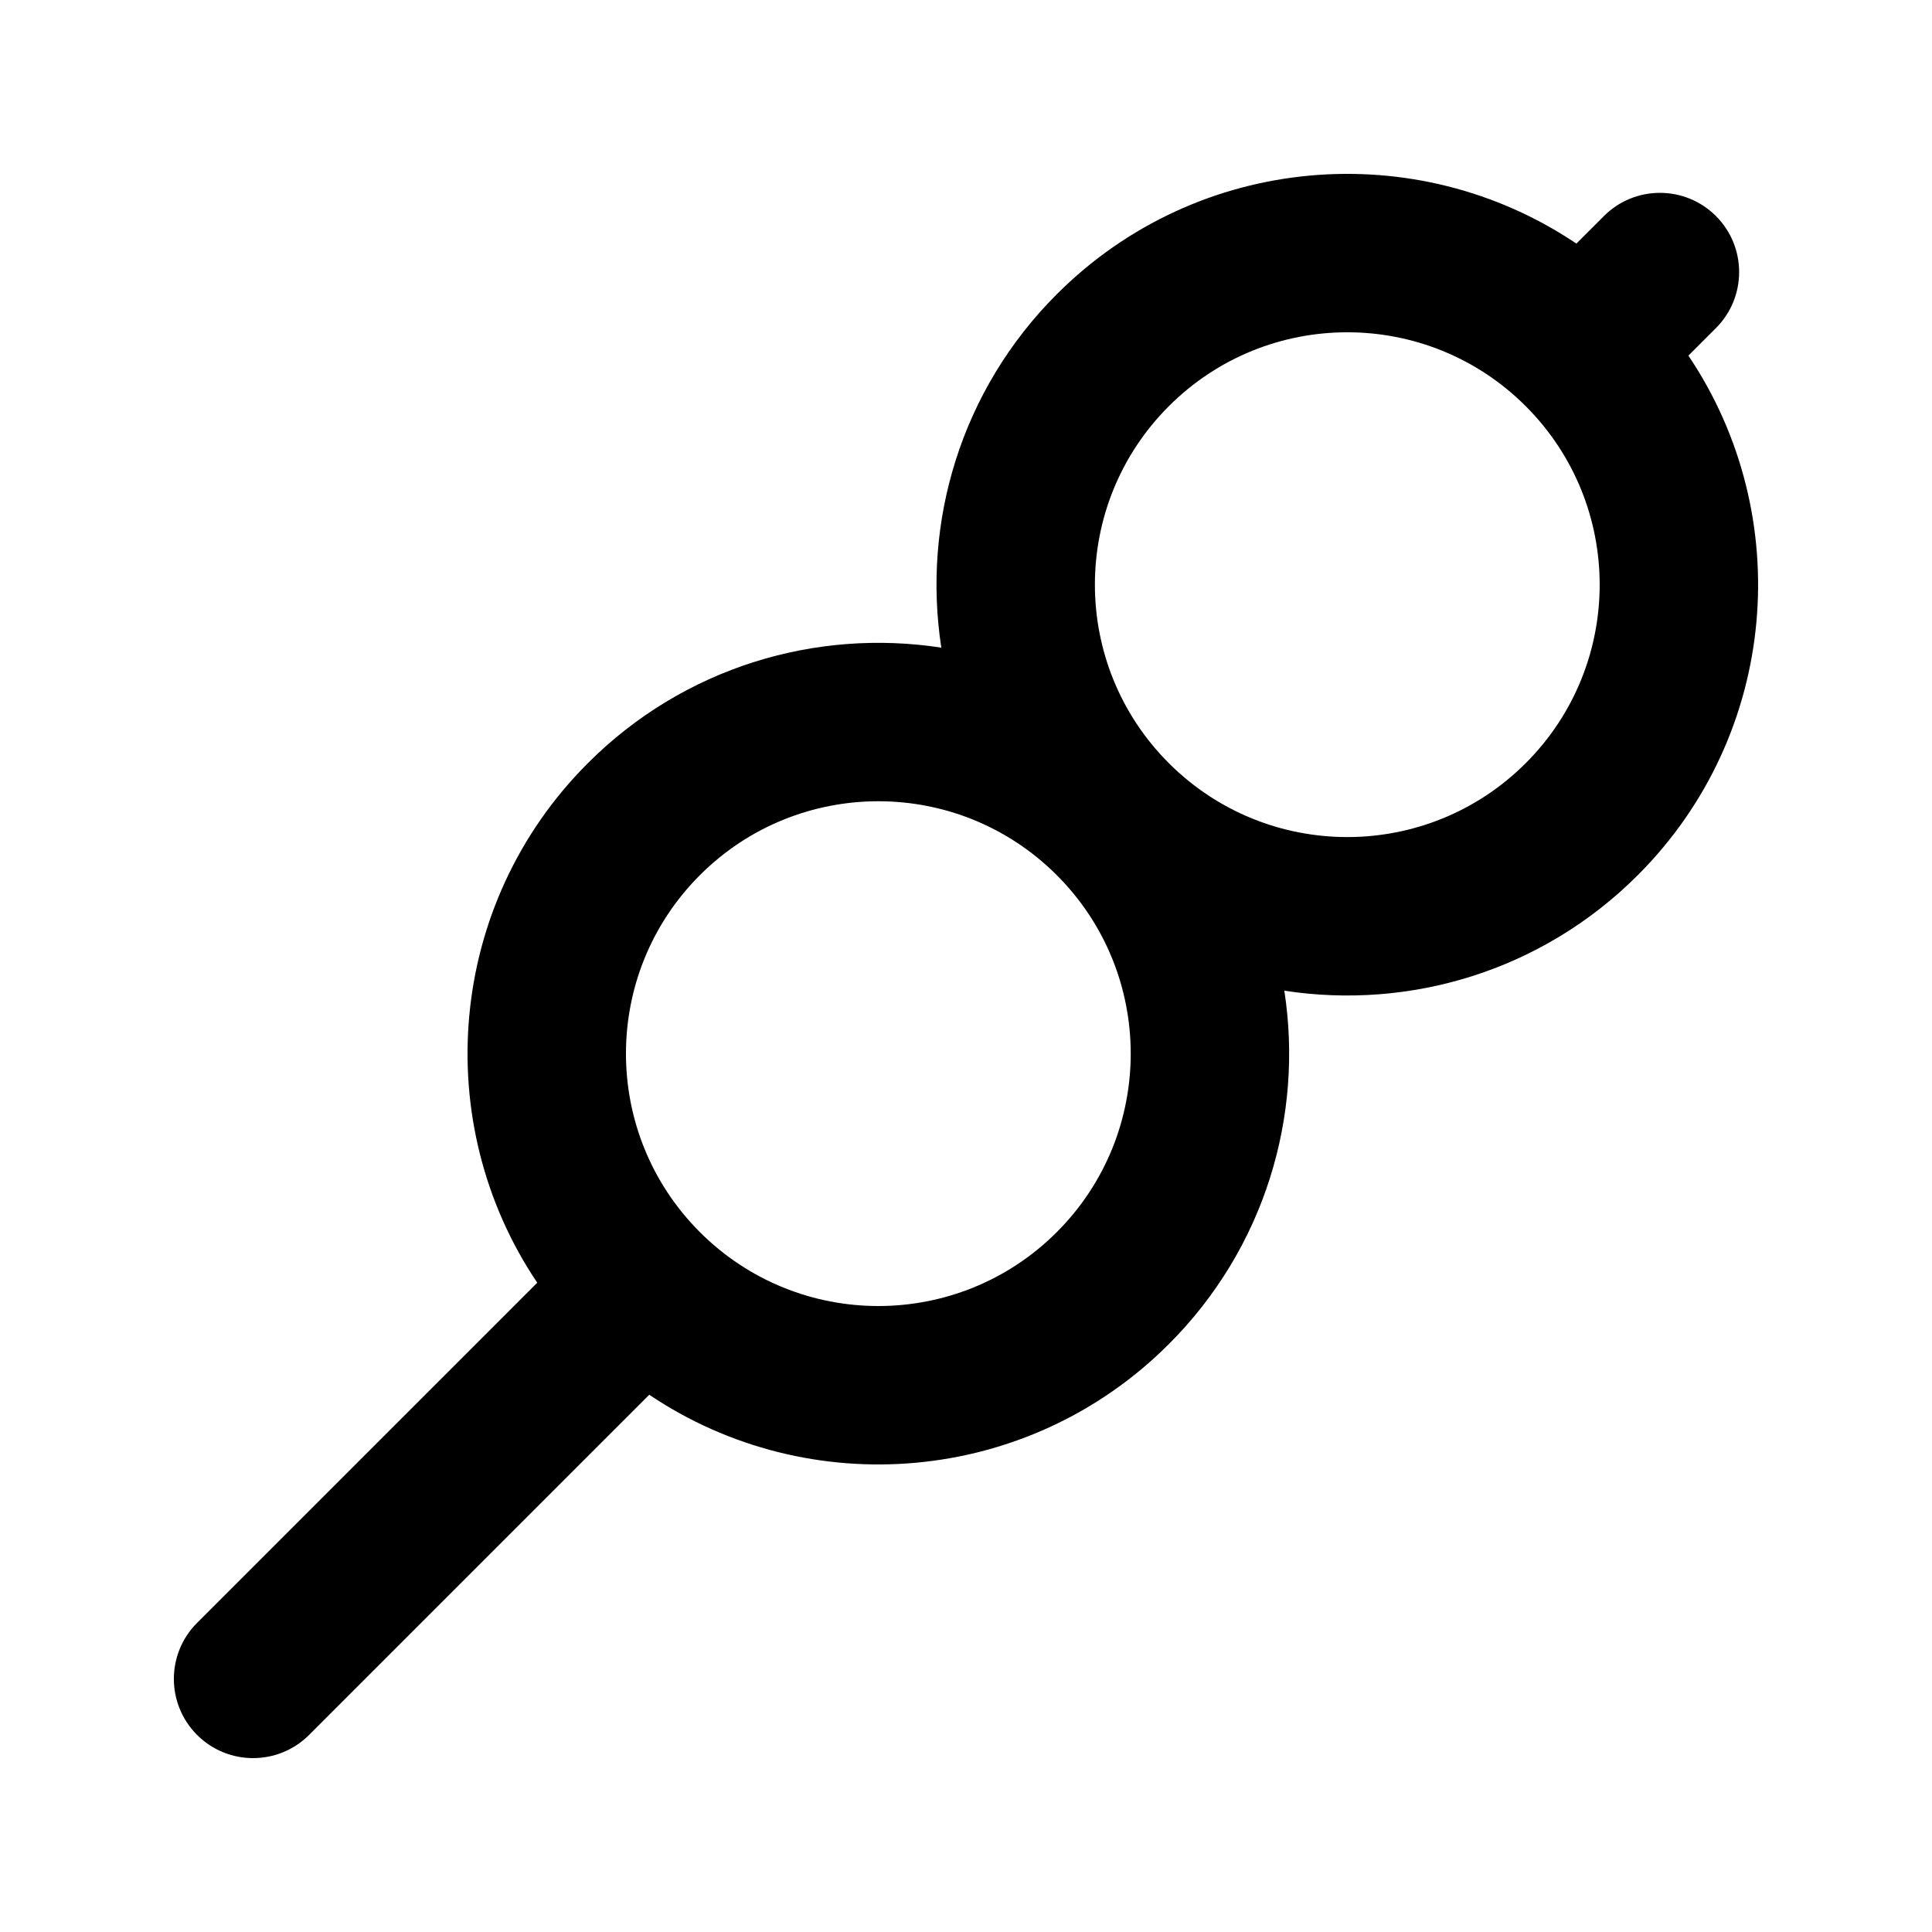 <?xml version="1.0" encoding="UTF-8"?>
<!-- Uploaded to: ICON Repo, www.iconrepo.com, Generator: ICON Repo Mixer Tools -->
<svg fill="#000000" width="800px" height="800px" version="1.1" viewBox="144 144 512 512" xmlns="http://www.w3.org/2000/svg">
 <path d="m548.34 251.65c-26.117-26.121-68.469-26.121-94.59 0s-26.121 68.469 0 94.59c26.121 26.121 68.473 26.121 94.59 0 26.121-26.121 26.121-68.469 0-94.59zm-63.98 154.89c33.125 5.109 68.152-5.094 93.668-30.609 37.441-37.438 41.91-95.359 13.414-137.69l7.301-7.301c8.195-8.195 8.195-21.488 0-29.684-8.199-8.199-21.492-8.199-29.688 0l-7.301 7.297c-42.328-28.496-100.25-24.023-137.69 13.414-25.516 25.516-35.715 60.547-30.605 93.668-33.125-5.109-68.156 5.094-93.672 30.609-37.438 37.438-41.906 95.359-13.414 137.69l-90.148 90.148c-8.199 8.199-8.199 21.492 0 29.688 8.199 8.199 21.488 8.199 29.688 0l90.148-90.148c42.332 28.496 100.25 24.023 137.69-13.414 25.516-25.516 35.719-60.547 30.609-93.668zm-60.297-30.609c-26.117-26.121-68.469-26.121-94.59 0-26.117 26.121-26.117 68.469 0 94.59 26.121 26.121 68.473 26.121 94.59 0 26.121-26.121 26.121-68.469 0-94.59z" fill-rule="evenodd"/>
</svg>
